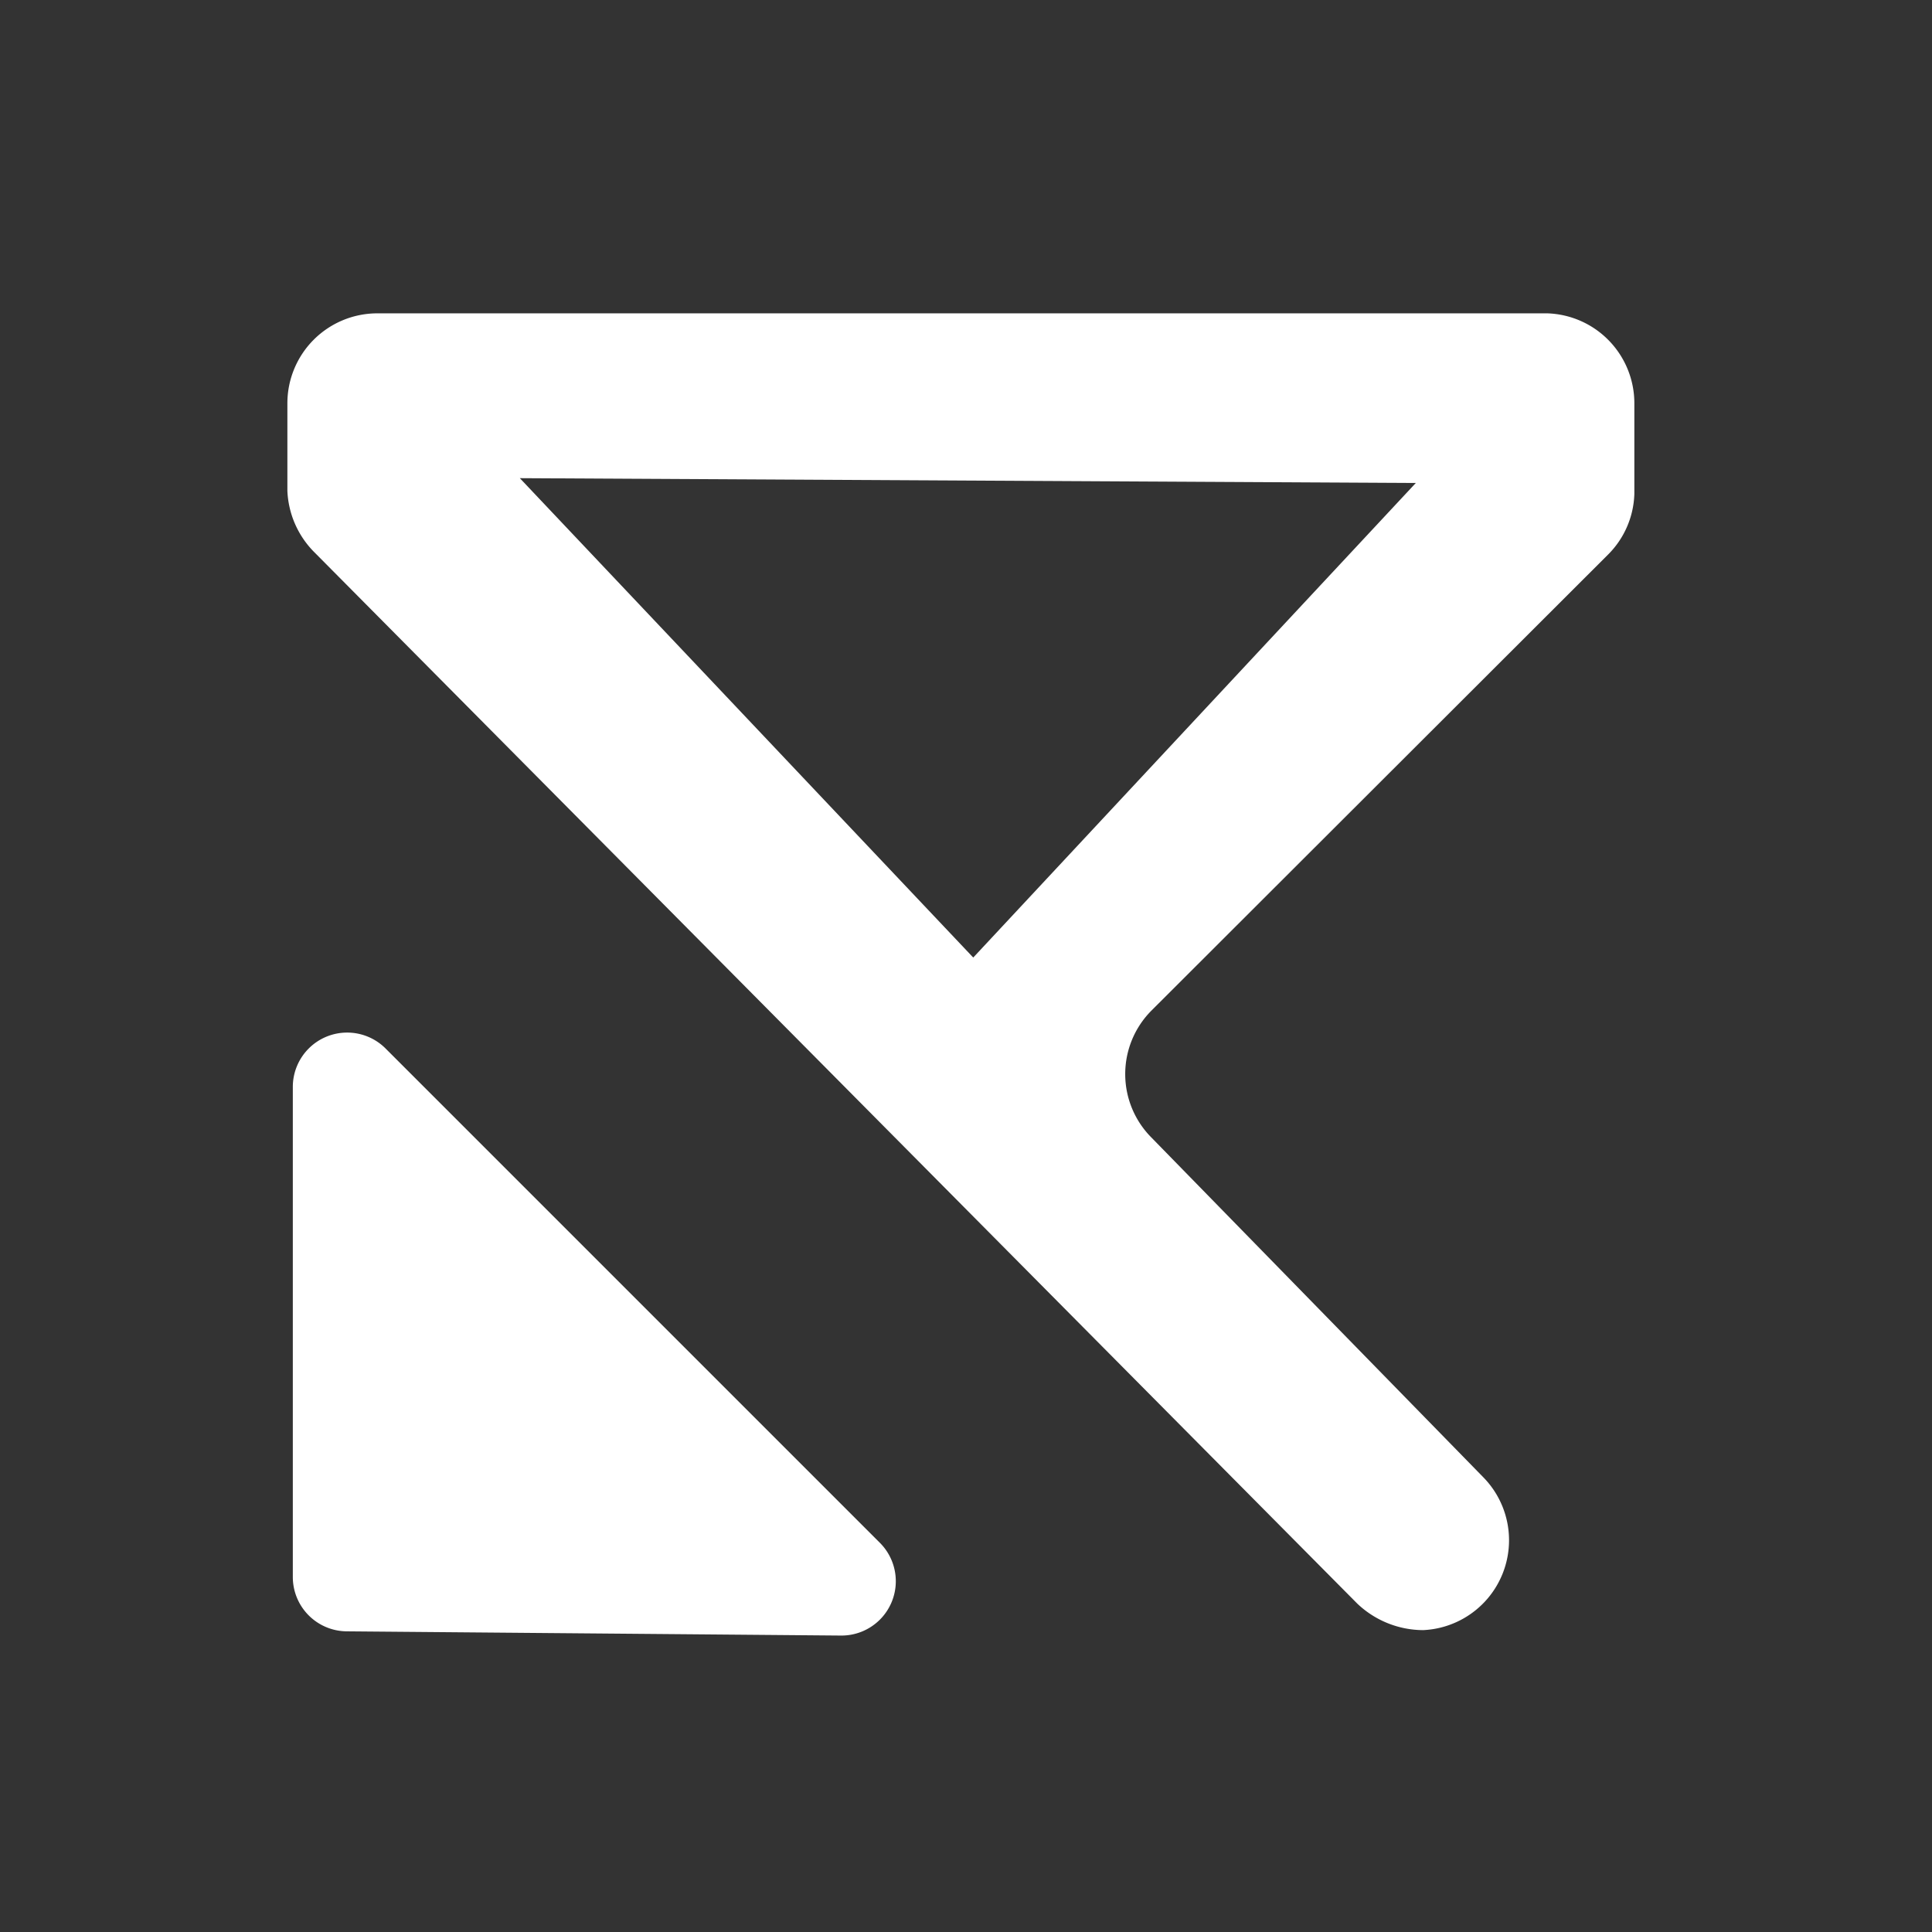 <svg id="Layer_1" data-name="Layer 1" xmlns="http://www.w3.org/2000/svg" viewBox="0 0 32 32"><rect x="0" y="0" width="32" height="32" fill="#333333" stroke="none"/><defs><style>.cls-1{fill:#fff;}</style></defs><title>Artboard 1</title><path class="cls-1" d="M25.63,5.19H6.26a1.49,1.49,0,0,0-1.5,1.49V8.13a1.53,1.53,0,0,0,.43,1L22.48,26.56a1.59,1.59,0,0,0,1.09.44h0a1.49,1.49,0,0,0,1-2.53l-5.5-5.63a1.49,1.49,0,0,1,0-2.1l7.57-7.56a1.48,1.48,0,0,0,.43-1V6.68A1.49,1.49,0,0,0,25.63,5.19ZM16.12,15.86,8.61,7.92,23.45,8Z"/><path class="cls-1" d="M4.85,18v8.12a.9.9,0,0,0,.89.9l8.19.07a.9.9,0,0,0,.65-1.53l-8.2-8.2A.9.9,0,0,0,4.85,18Z"/></svg>